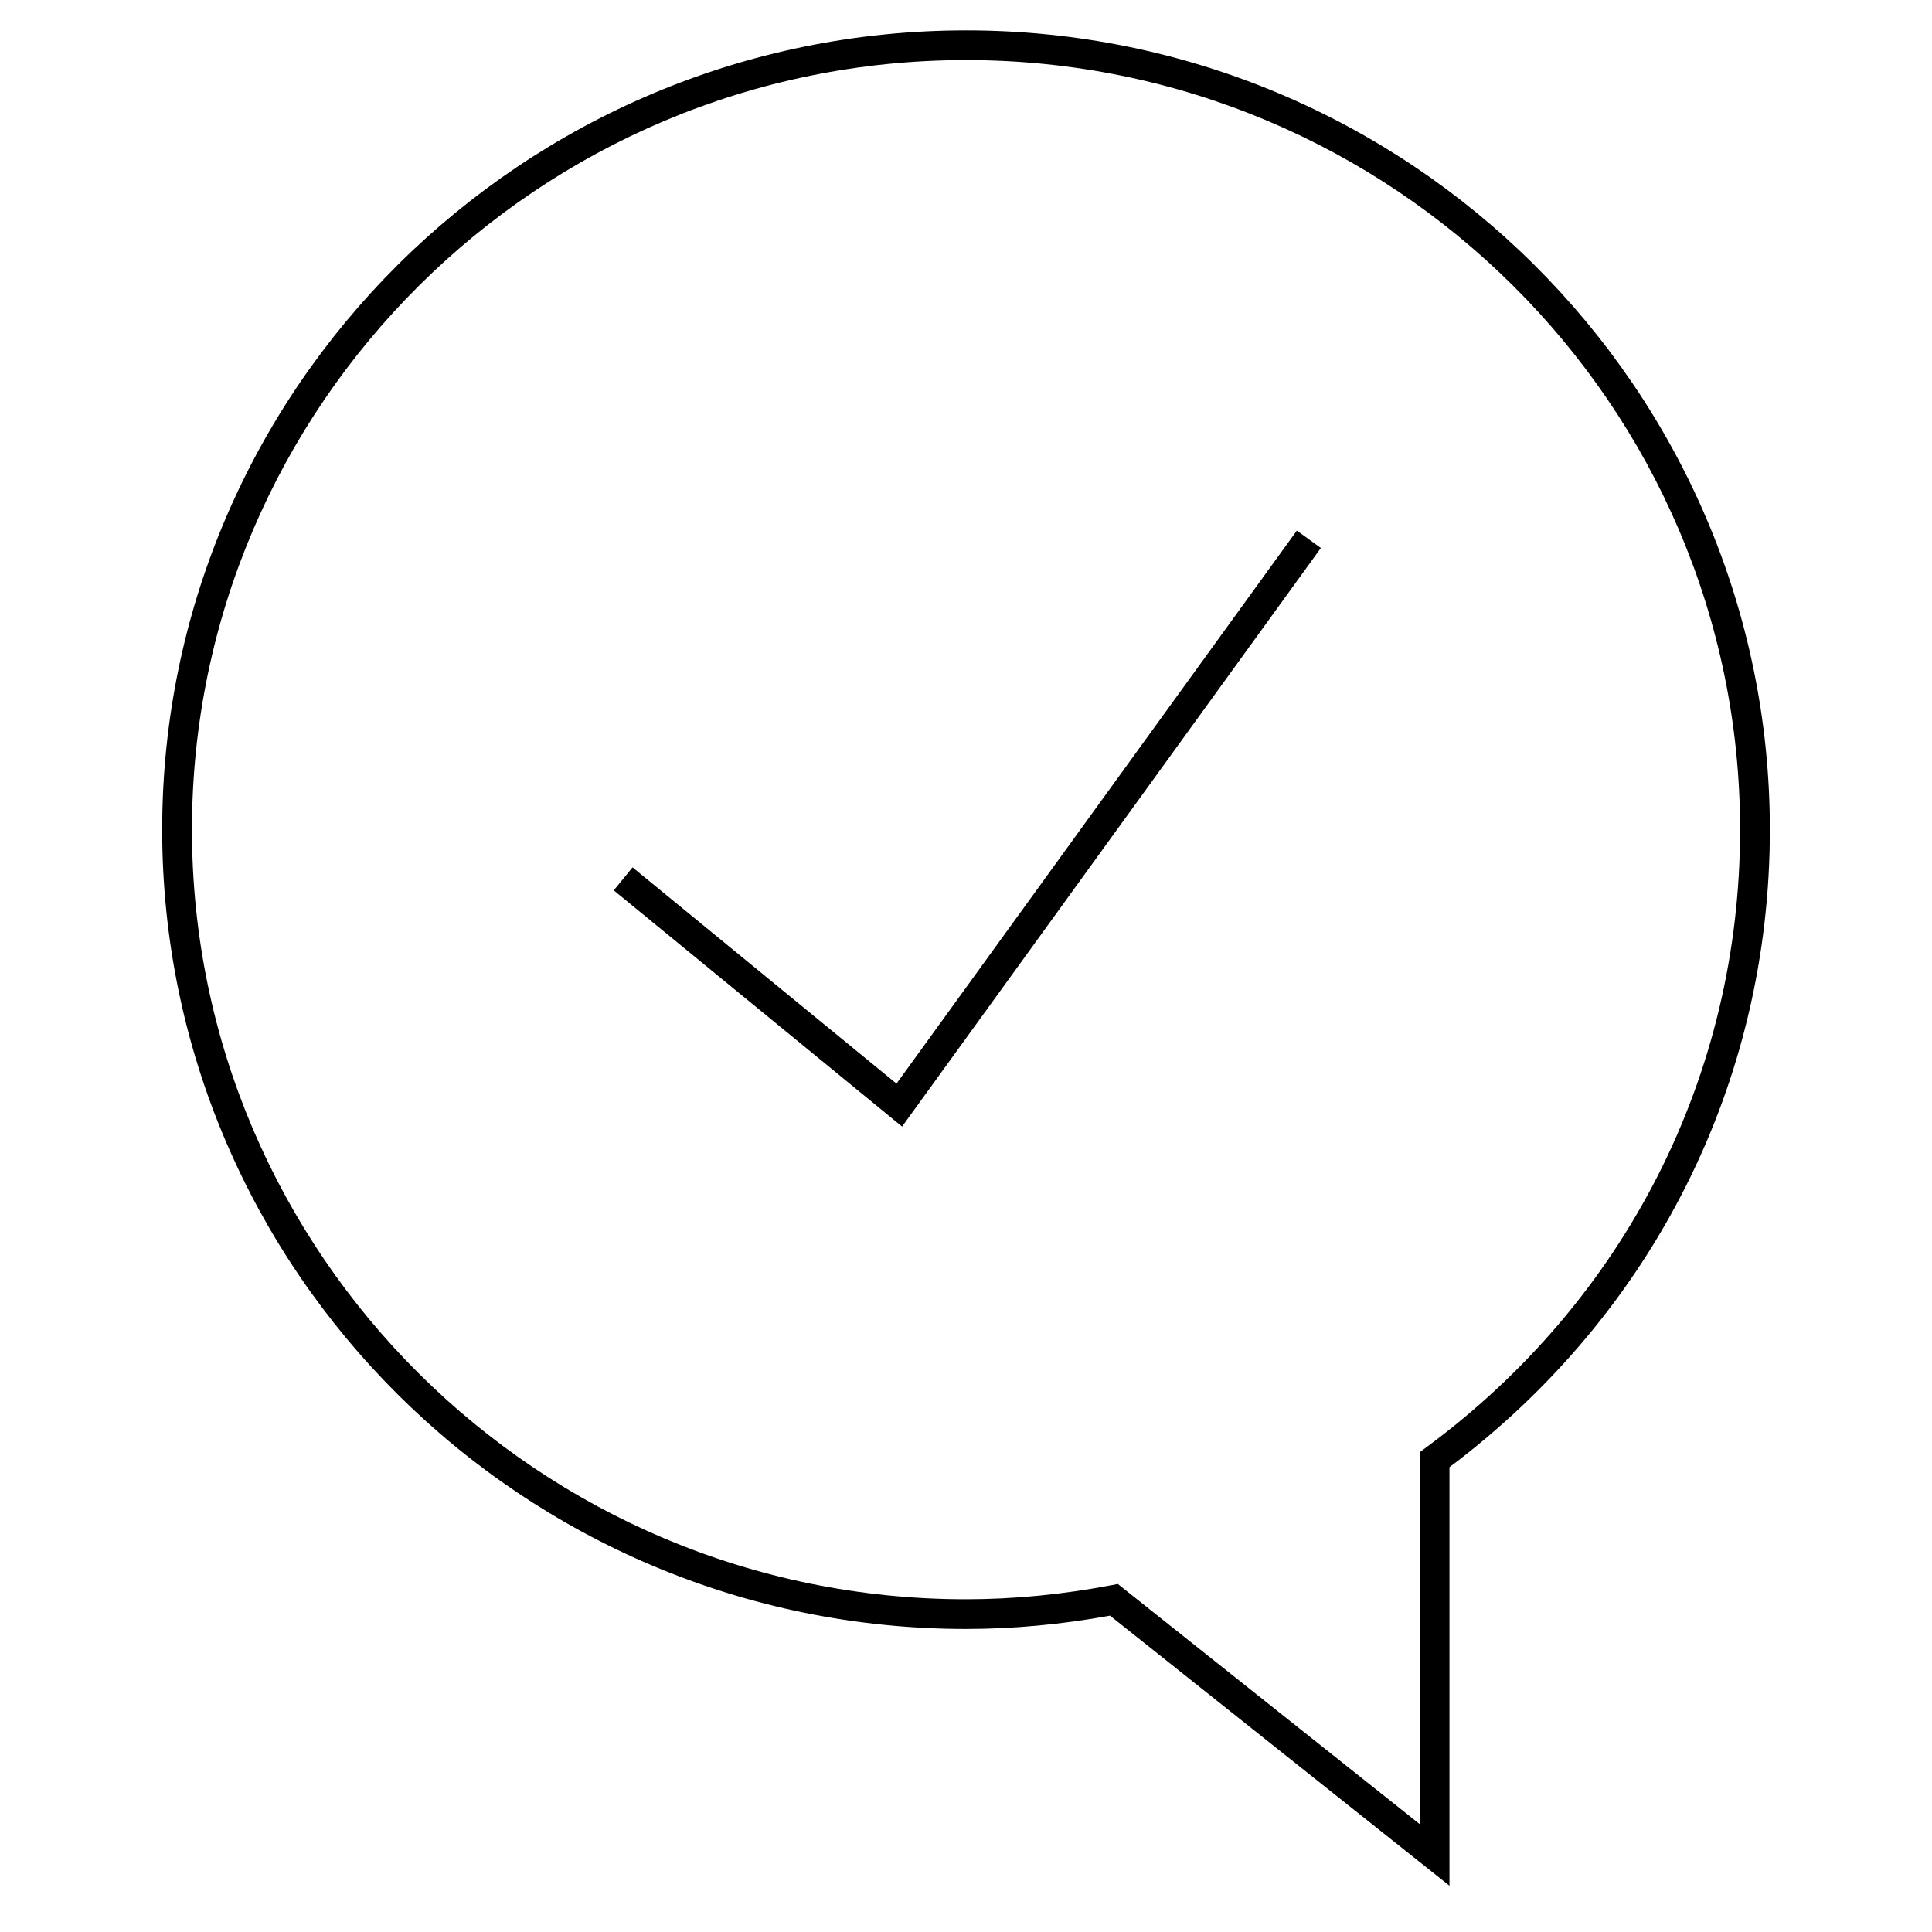 <?xml version="1.0" encoding="UTF-8"?>
<!-- Uploaded to: ICON Repo, www.svgrepo.com, Generator: ICON Repo Mixer Tools -->
<svg fill="#000000" width="800px" height="800px" version="1.1" viewBox="144 144 512 512" xmlns="http://www.w3.org/2000/svg">
 <g>
  <path d="m400 152.05c-117.45 0-213.02 95.016-213.02 211.82 0 116.8 95.566 211.82 213.02 211.82 12.469 0 25.285-1.18 38.164-3.527l89.961 71.574v-110.92c53.988-40.523 84.906-102 84.906-168.95-0.016-116.8-95.566-211.82-213.03-211.82zm121.84 375.62-1.605 1.18v98.559l-79.996-63.637-1.777 0.332c-12.973 2.473-25.914 3.715-38.461 3.715-113.12 0-205.13-91.504-205.13-203.95 0-112.45 92.008-203.95 205.13-203.95s205.14 91.504 205.14 203.95c0 65.102-30.371 124.8-83.305 163.8z"/>
  <path d="m381.58 431.17-69.949-57.309-4.977 6.094 76.406 62.598 110.98-153.33-6.363-4.613z"/>
 </g>
</svg>